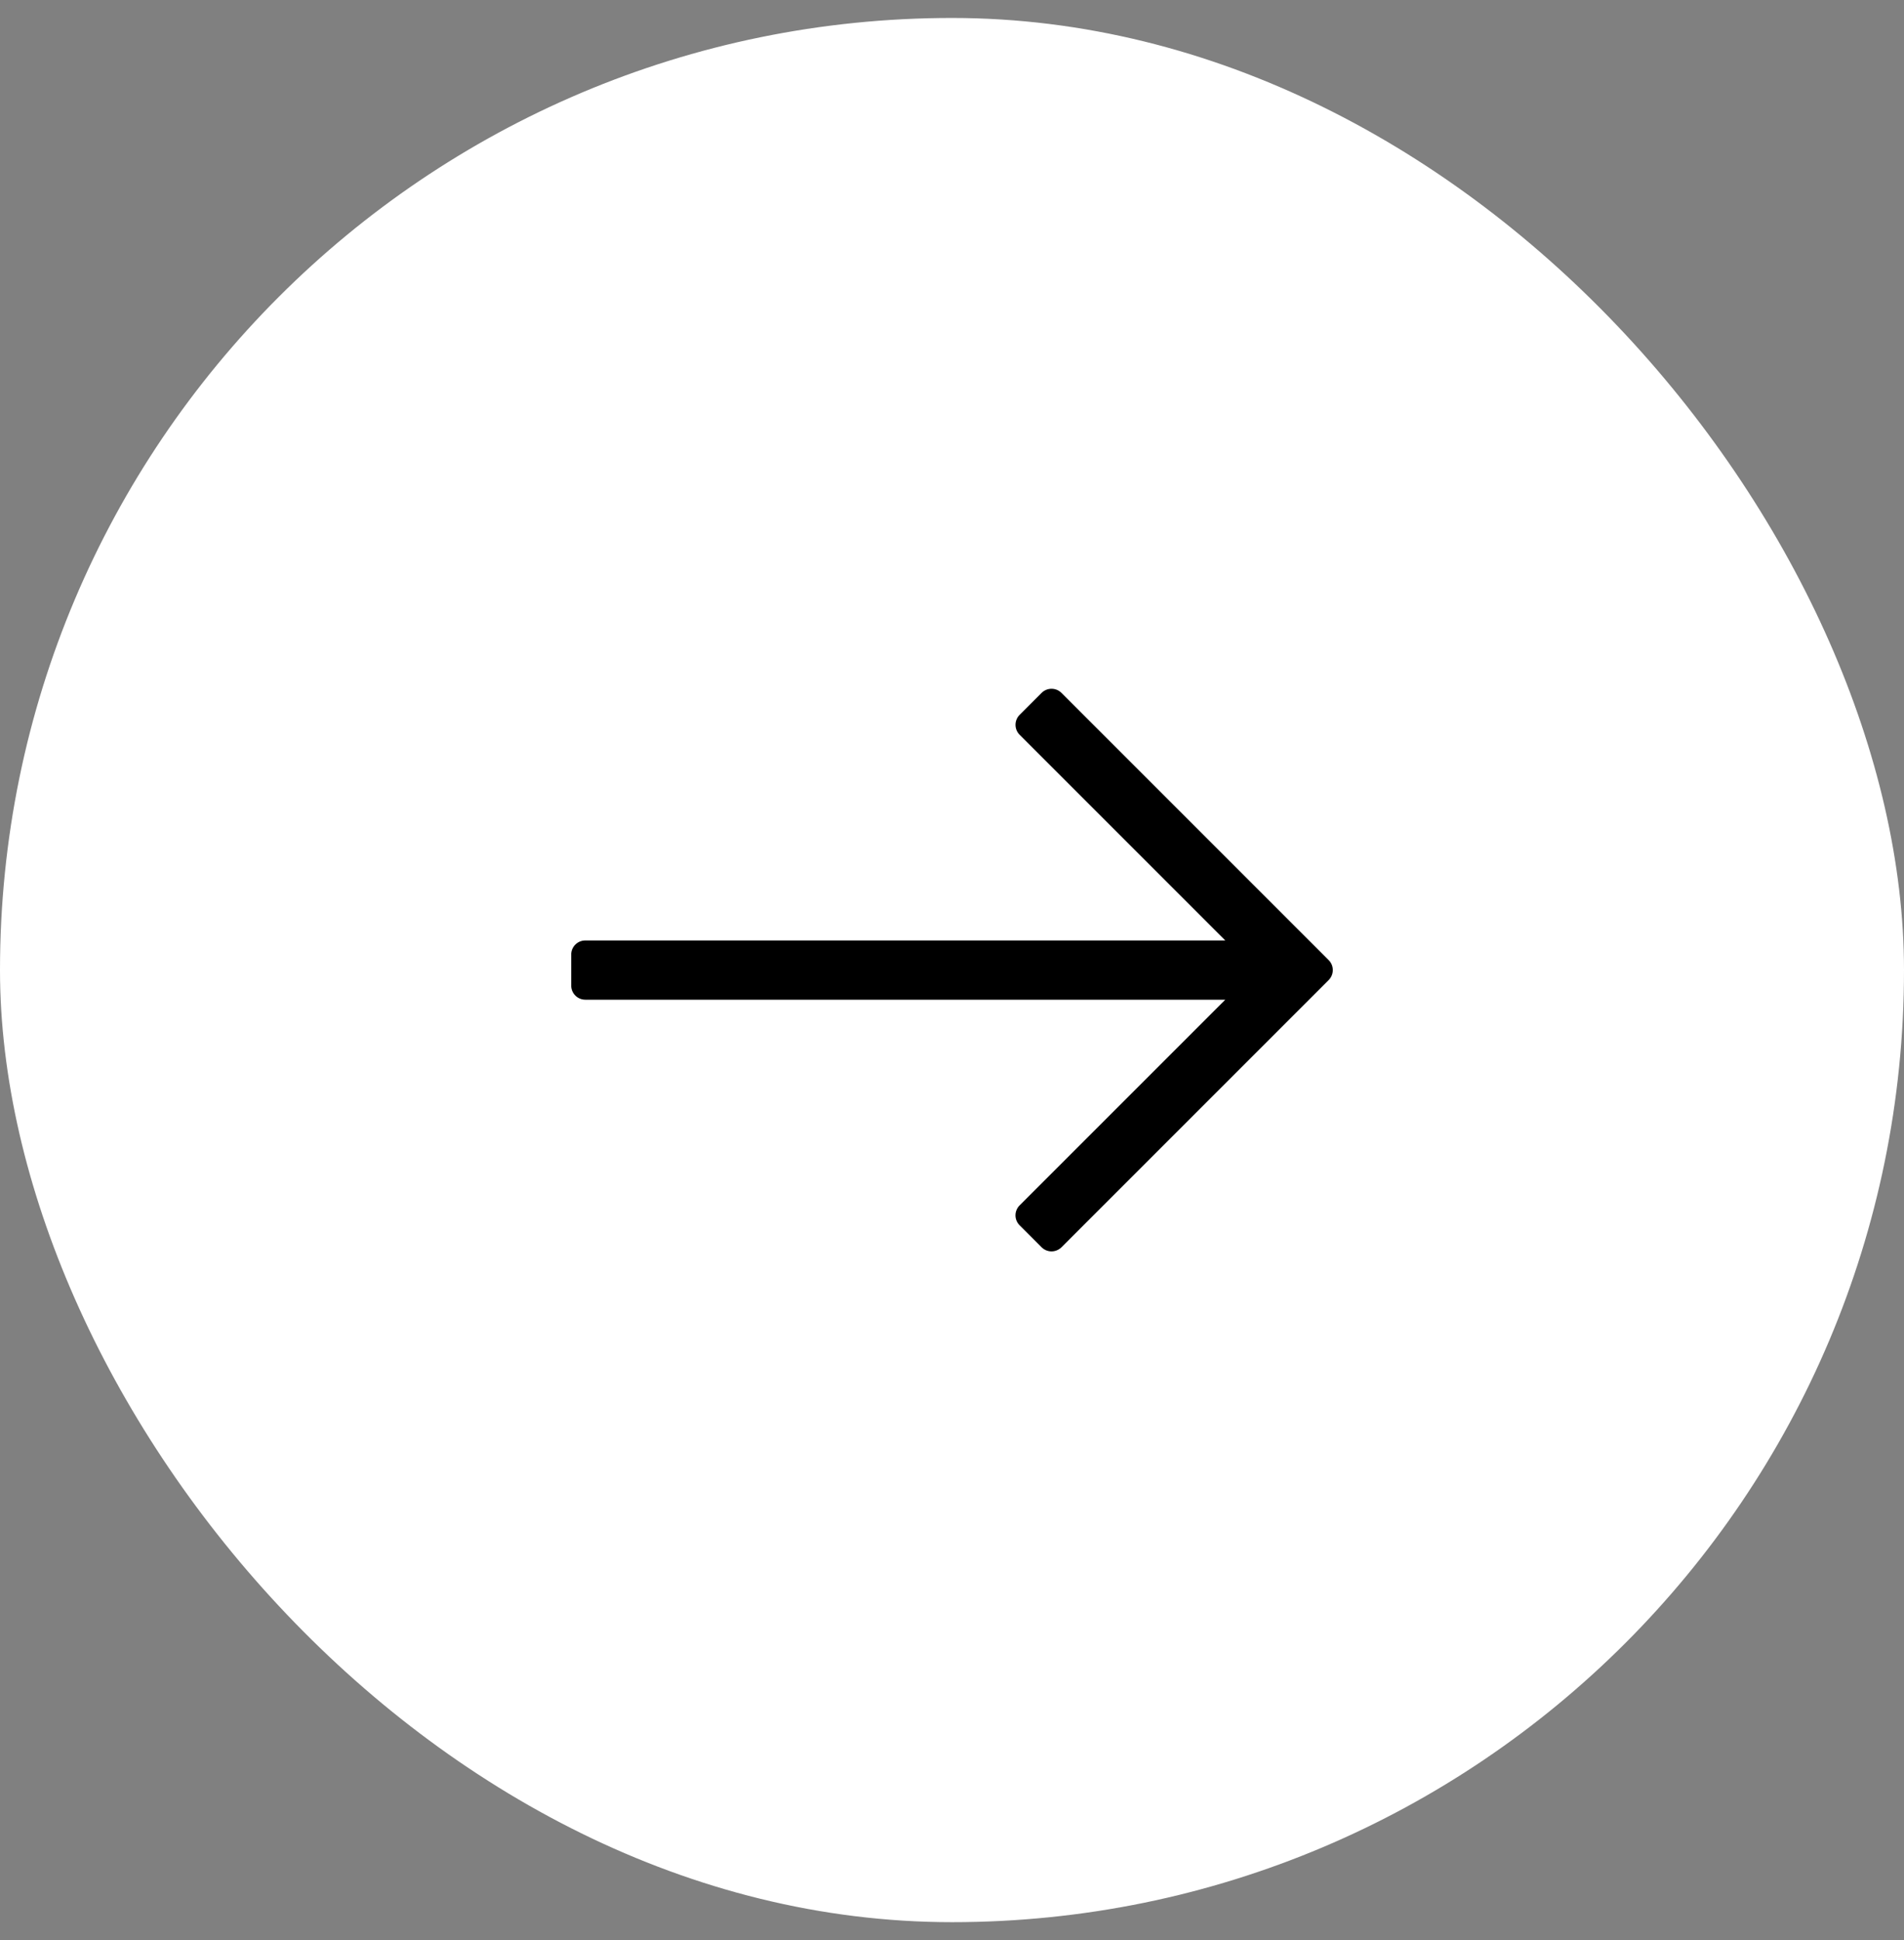 <?xml version="1.0" encoding="UTF-8"?> <svg xmlns="http://www.w3.org/2000/svg" width="53" height="54" viewBox="0 0 53 54" fill="none"><rect x="0" y="0" width="53" height="54" fill="#808080" stroke="none"/><rect y="0.5" width="53" height="53" rx="26.5" fill="white"></rect><path d="M28.993 19.286L28.383 19.896C28.309 19.97 28.268 20.07 28.268 20.174C28.268 20.278 28.309 20.378 28.383 20.452L34.107 26.176H16.293C16.188 26.176 16.089 26.217 16.015 26.291C15.941 26.364 15.9 26.464 15.9 26.568V27.432C15.9 27.649 16.076 27.825 16.293 27.825H34.107L28.382 33.549C28.309 33.623 28.267 33.722 28.267 33.827C28.267 33.931 28.309 34.03 28.382 34.104L28.993 34.715C29.067 34.788 29.166 34.83 29.27 34.83C29.375 34.83 29.474 34.788 29.548 34.715L36.985 27.278C37.059 27.204 37.1 27.104 37.1 27C37.1 26.896 37.059 26.796 36.985 26.723L29.548 19.286C29.474 19.212 29.375 19.171 29.27 19.171C29.166 19.171 29.067 19.212 28.993 19.286Z" fill="black"></path></svg> 